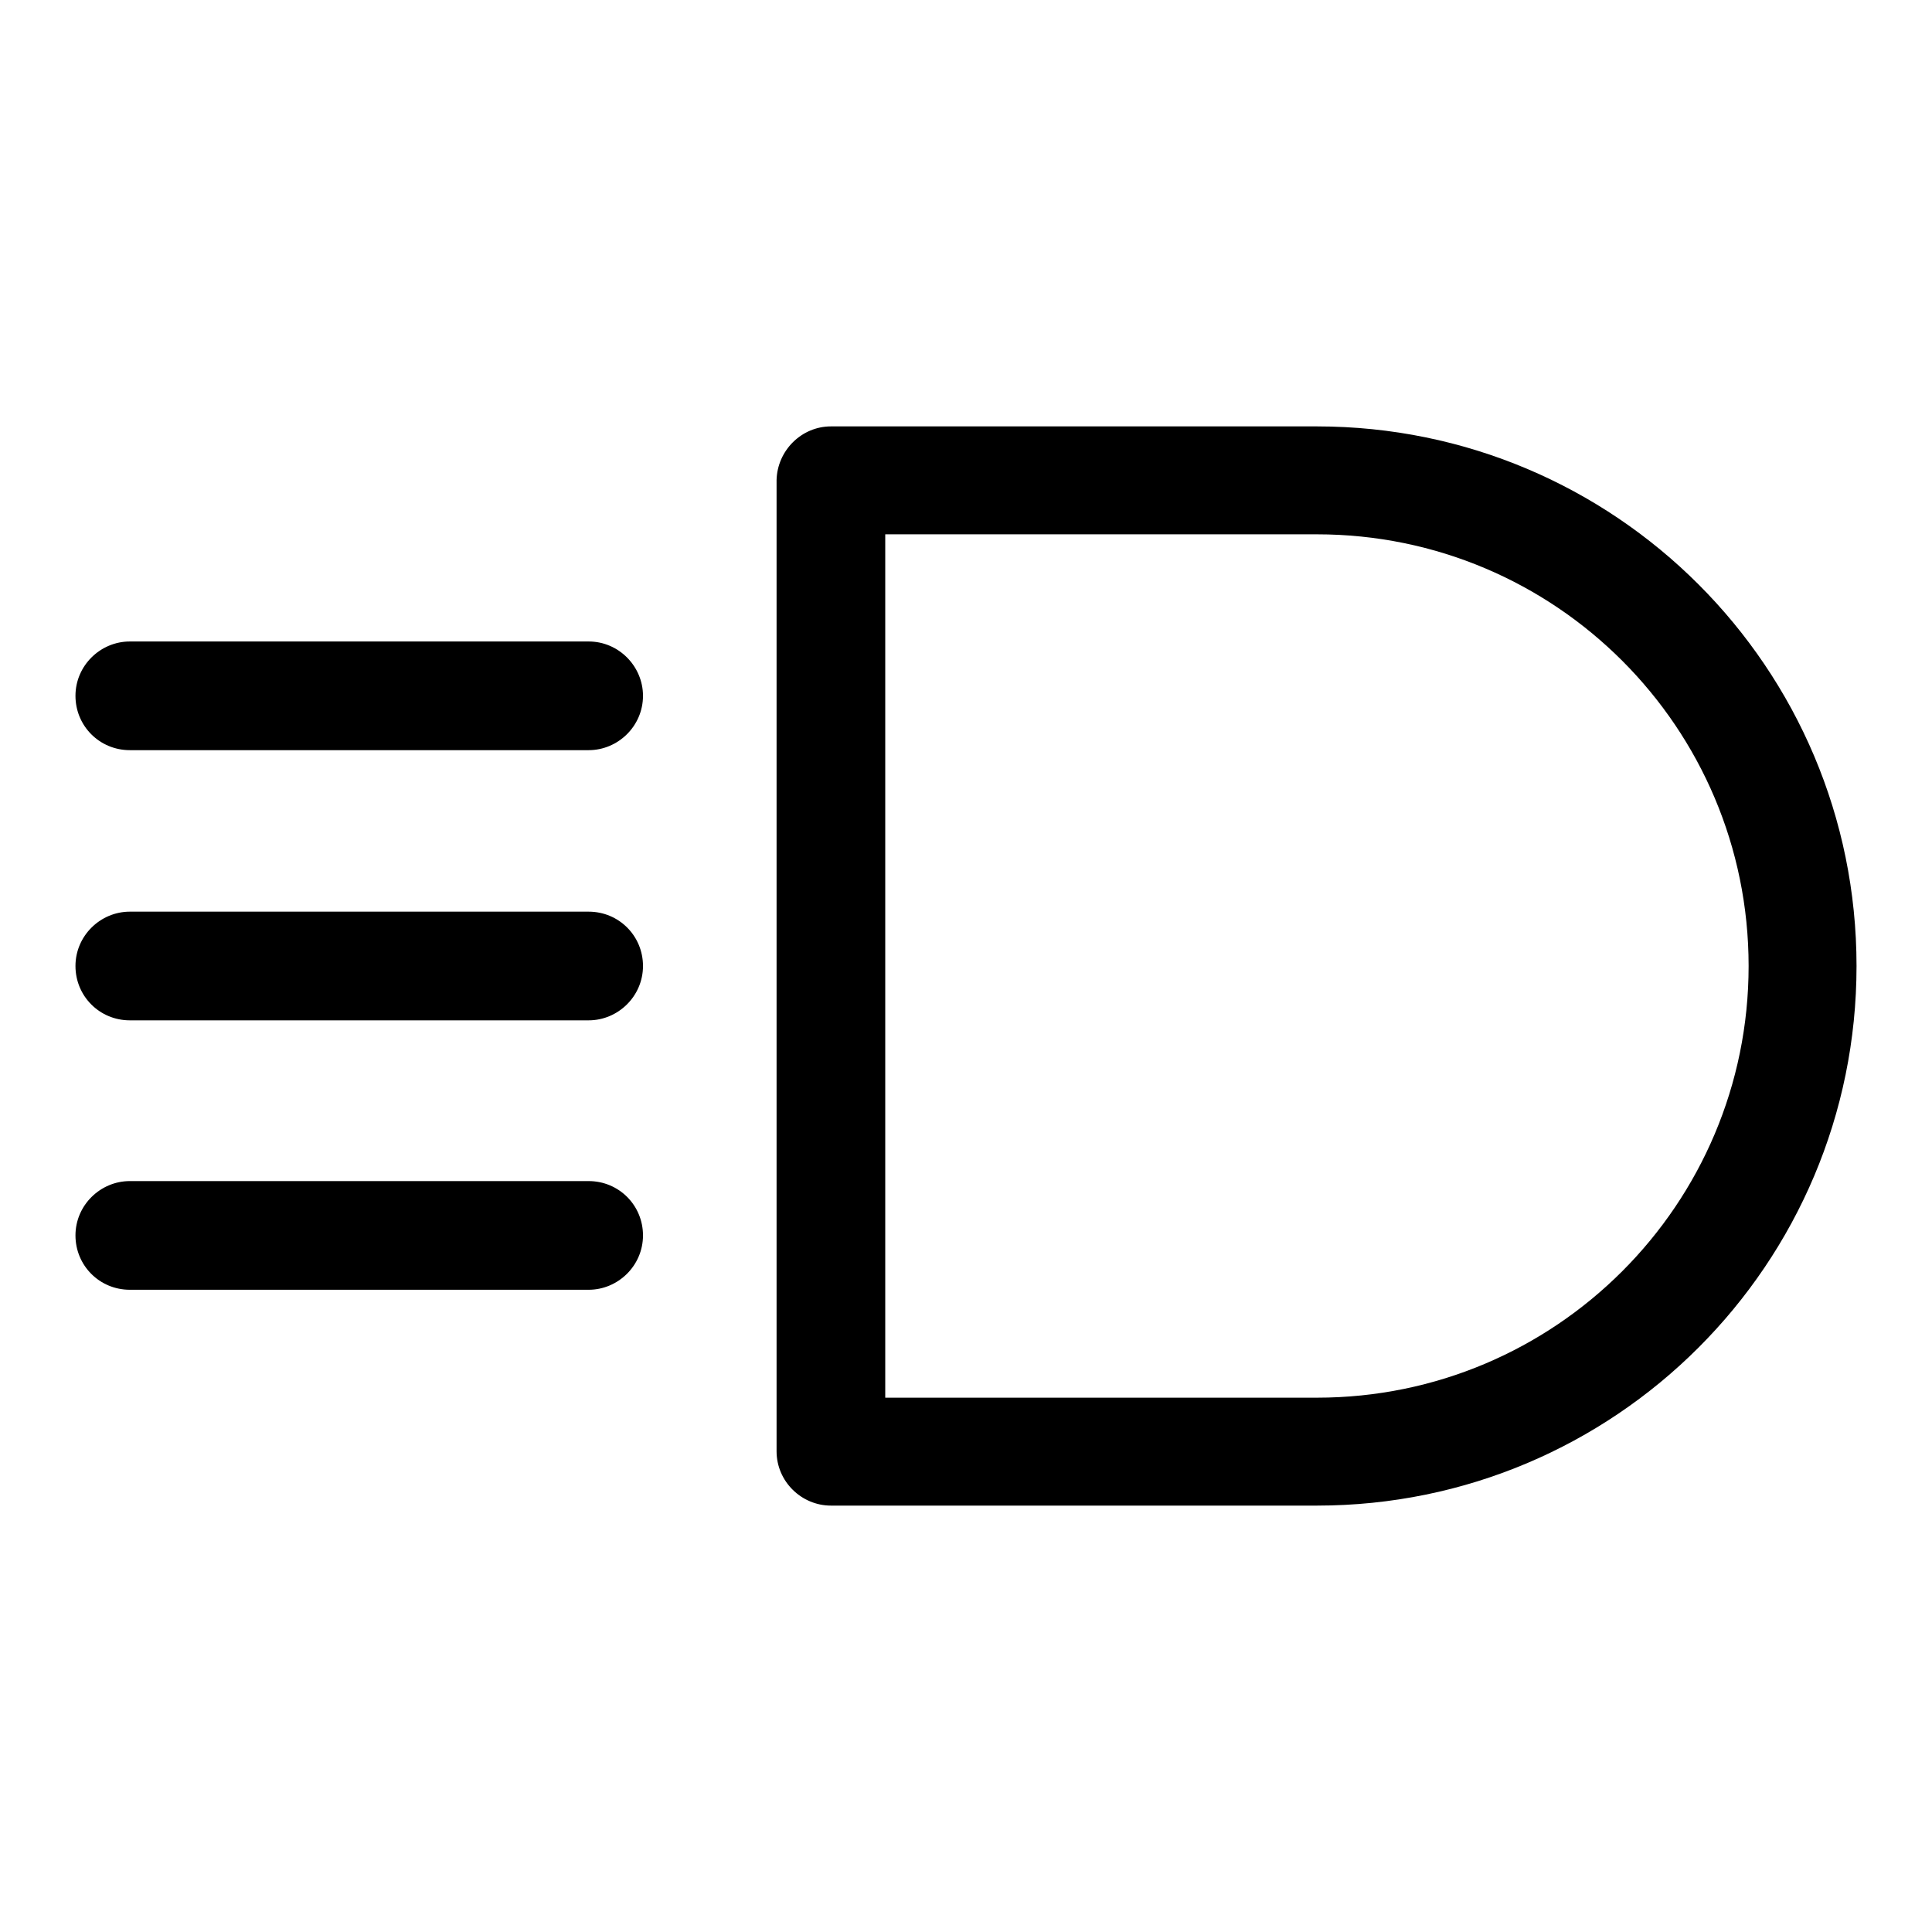 <?xml version="1.0" encoding="utf-8"?>
<!-- Svg Vector Icons : http://www.onlinewebfonts.com/icon -->
<!DOCTYPE svg PUBLIC "-//W3C//DTD SVG 1.1//EN" "http://www.w3.org/Graphics/SVG/1.1/DTD/svg11.dtd">
<svg version="1.1" xmlns="http://www.w3.org/2000/svg" xmlns:xlink="http://www.w3.org/1999/xlink" x="0px" y="0px" viewBox="0 0 256 256" enable-background="new 0 0 256 256" xml:space="preserve">
<g> <path fill="#000000" d="M117.3,185.2h57.2c31.6,0,57.2-25.6,57.2-57.2c0-31.6-25.6-57.2-57.2-57.2h-57.2V185.2z M110.1,56.5h64.4 c39.5,0,71.5,32,71.5,71.5c0,39.5-32,71.5-71.5,71.5h-64.4c-3.9,0-7.2-3.2-7.2-7.2V63.6C103,59.7,106.2,56.5,110.1,56.5z  M17.2,135.2h60.8c3.9,0,7.2-3.2,7.2-7.2c0-4-3.2-7.2-7.2-7.2H17.2c-3.9,0-7.2,3.2-7.2,7.2C10,132,13.2,135.2,17.2,135.2z  M17.2,99.4h60.8c3.9,0,7.2-3.2,7.2-7.2c0-3.9-3.2-7.2-7.2-7.2H17.2c-3.9,0-7.2,3.2-7.2,7.2C10,96.2,13.2,99.4,17.2,99.4z  M17.2,170.9h60.8c3.9,0,7.2-3.2,7.2-7.2c0-4-3.2-7.2-7.2-7.2H17.2c-3.9,0-7.2,3.2-7.2,7.2C10,167.7,13.2,170.9,17.2,170.9z"/></g>
</svg>